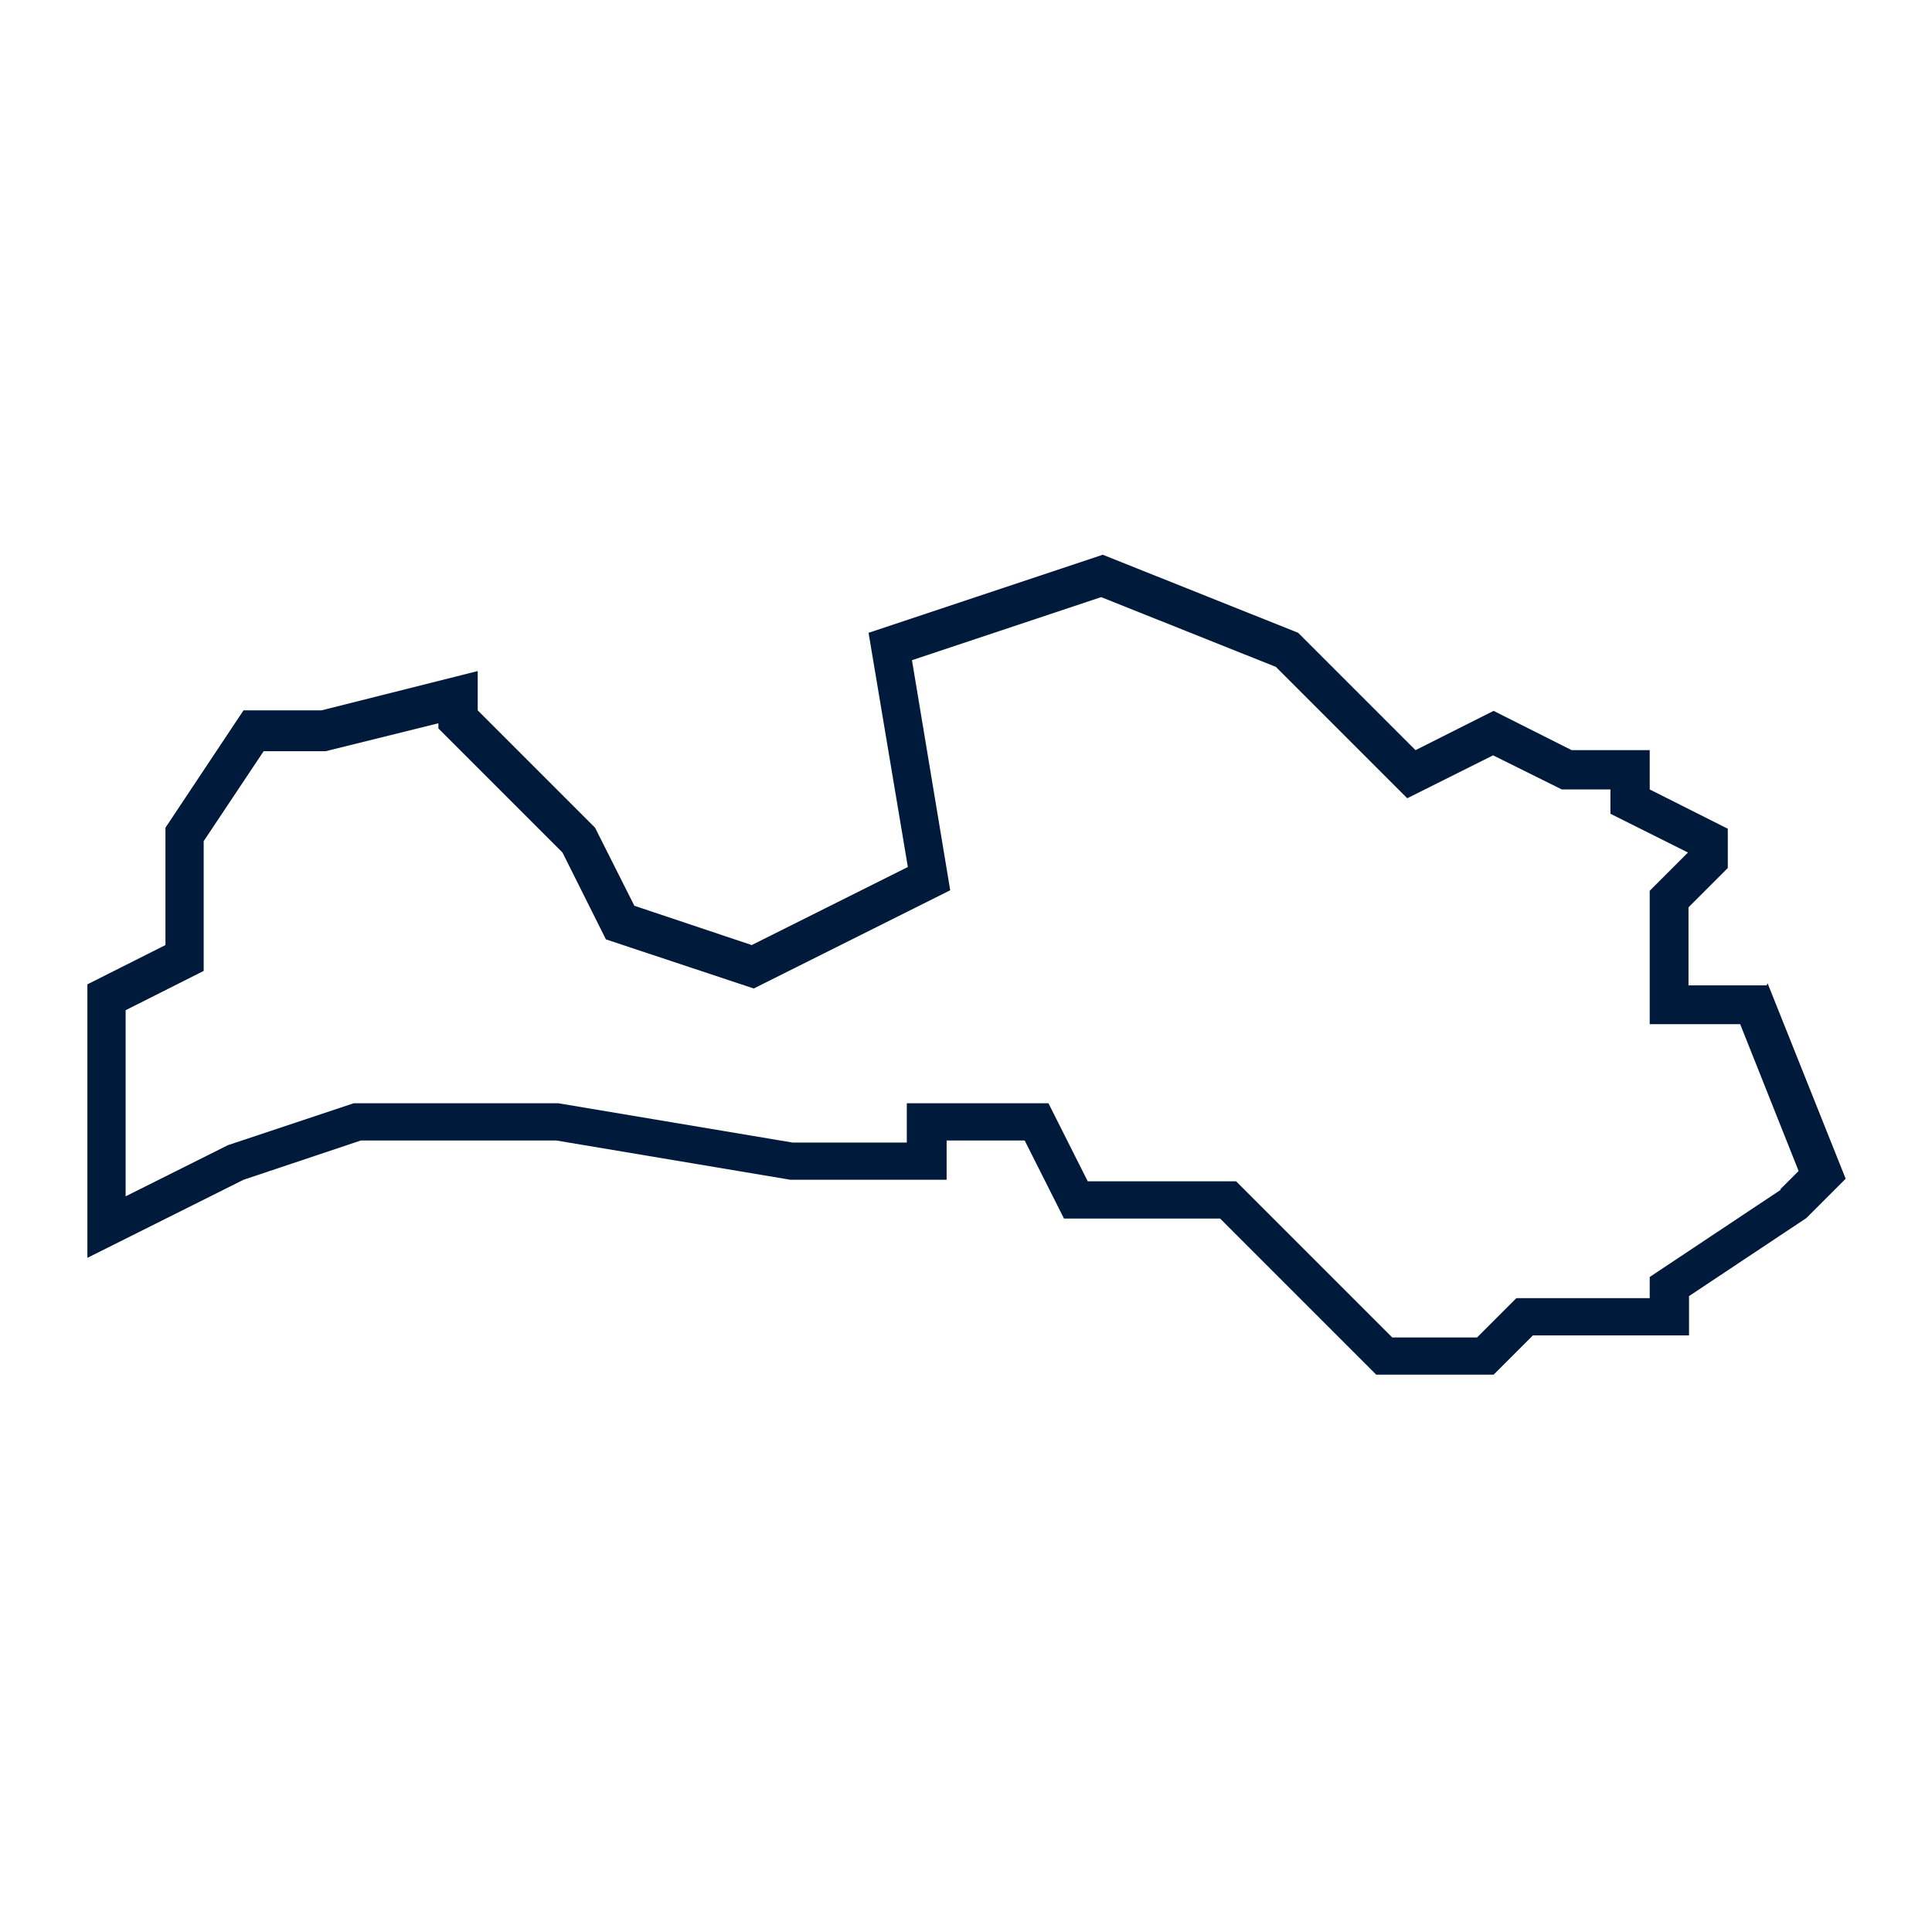 <?xml version="1.0" encoding="UTF-8"?>
<svg xmlns="http://www.w3.org/2000/svg" id="Ebene_2" data-name="Ebene 2" viewBox="0 0 37.37 37.37">
  <defs>
    <style>
      .cls-1 {
        fill: #001a3b;
      }

      .cls-1, .cls-2 {
        stroke-width: 0px;
      }

      .cls-2 {
        fill: none;
      }
    </style>
  </defs>
  <g id="Ebene_2-2" data-name="Ebene 2">
    <rect class="cls-2" width="37.37" height="37.37"></rect>
    <g id="crop">
      <g id="Latvia">
        <path class="cls-1" d="M34.17,19.06h-1.51v-1.51l.76-.76v-.76l-1.51-.76v-.76h-1.51l-1.51-.76-1.51.76-2.27-2.27-3.78-1.51-4.53,1.51.76,4.53-3.02,1.51-2.27-.76-.76-1.51-2.27-2.27v-.76l-3.02.76h-1.51l-1.51,2.27v2.27l-1.51.76v5.29l3.02-1.51,2.27-.76h3.78l4.53.76h3.02v-.76h1.51l.76,1.51h3.02l3.02,3.02h2.27l.76-.76h3.02v-.76l2.27-1.51.76-.76-1.51-3.78ZM34.45,23.01l-2.54,1.69v.41h-2.58l-.76.76h-1.64l-3.02-3.02h-2.87l-.76-1.51h-2.74v.76h-2.21l-4.53-.76h-3.96l-2.43.81-1.98.99v-3.6l1.51-.76v-2.51l1.16-1.74h1.2l2.18-.54v.1l2.4,2.4.84,1.68,2.86.95,3.8-1.9-.74-4.45,3.66-1.22,3.38,1.35,2.54,2.54,1.66-.83,1.33.66h.94v.47l1.5.75-.74.74v2.58h1.75l1.13,2.84-.35.35v.02Z"></path>
      </g>
    </g>
  </g>
</svg>

